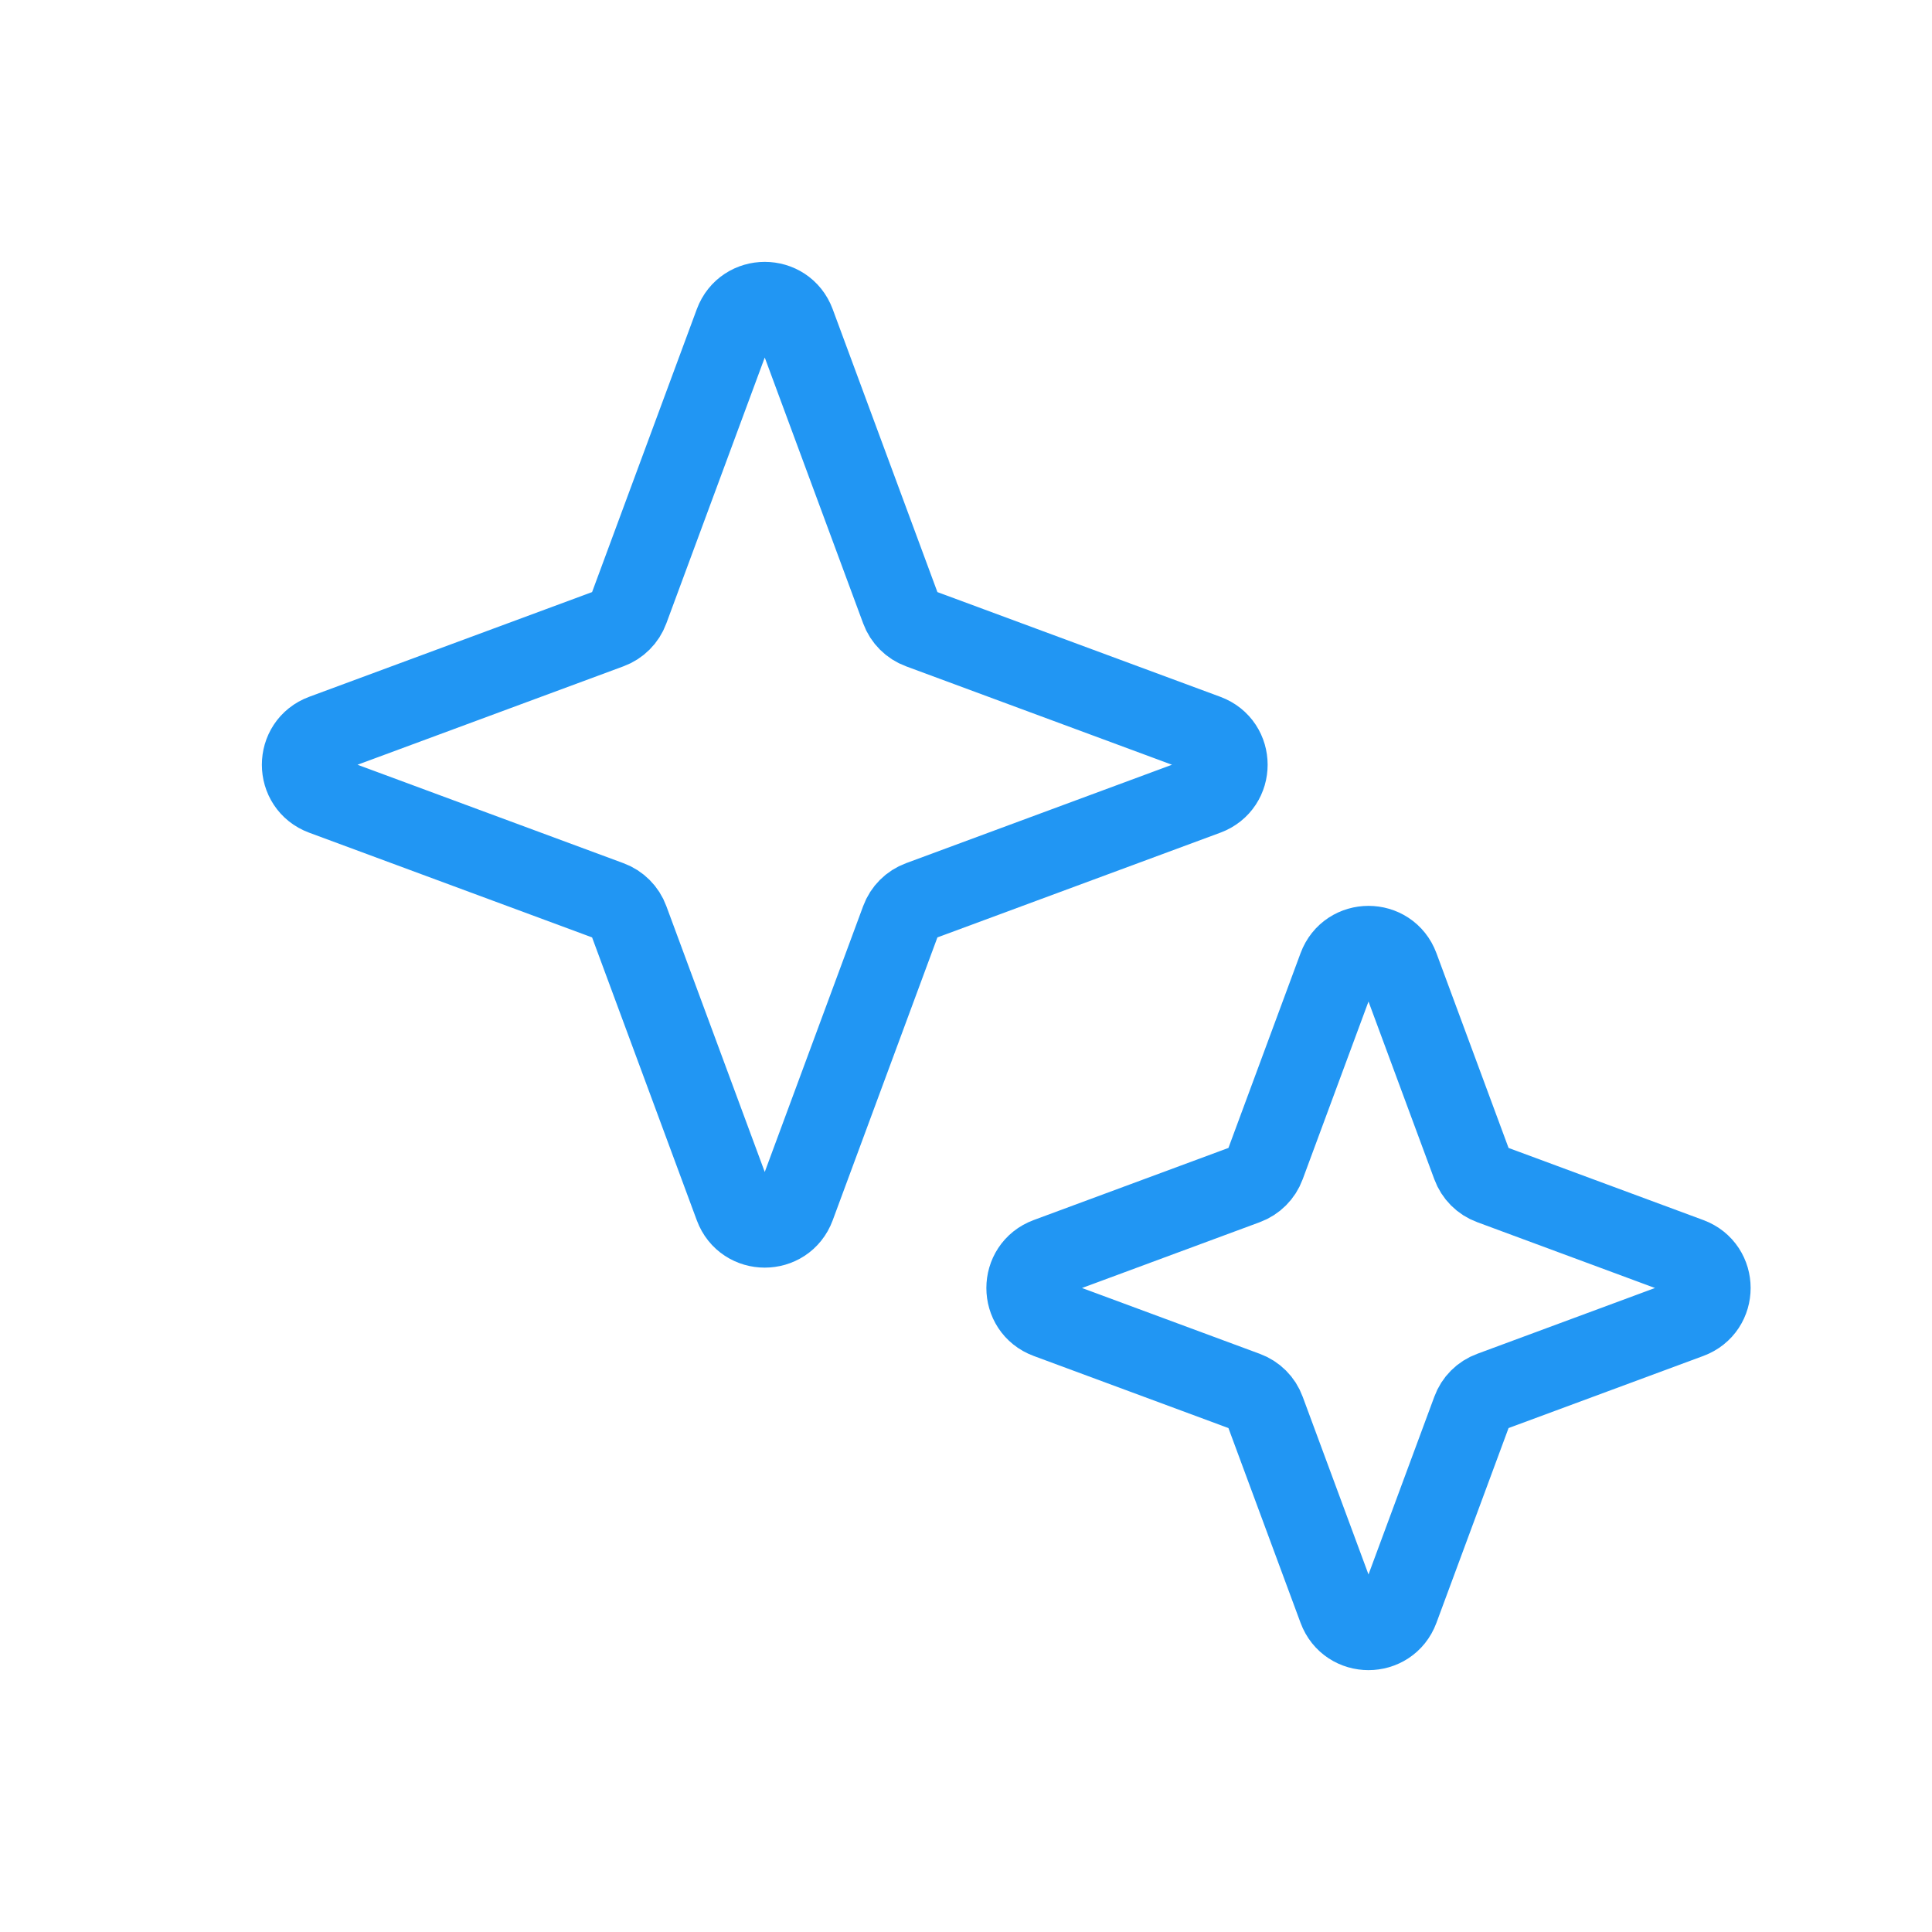<svg width="24" height="24" viewBox="0 0 24 24" fill="none" xmlns="http://www.w3.org/2000/svg">
  <path class="star-left" d="M9.125 4.014C9.254 3.666 9.746 3.666 9.875 4.014L11.192 7.572C11.232 7.681 11.319 7.768 11.428 7.808L14.986 9.125C15.334 9.254 15.334 9.746 14.986 9.875L11.428 11.192C11.319 11.232 11.232 11.319 11.192 11.428L9.875 14.986C9.746 15.334 9.254 15.334 9.125 14.986L7.808 11.428C7.768 11.319 7.681 11.232 7.572 11.192L4.014 9.875C3.666 9.746 3.666 9.254 4.014 9.125L7.572 7.808C7.681 7.768 7.768 7.681 7.808 7.572L9.125 4.014Z" stroke="#2196F3"/>
  <path class="star-right" d="M16.625 12.014C16.754 11.666 17.246 11.666 17.375 12.014L18.287 14.477C18.327 14.586 18.413 14.673 18.523 14.713L20.986 15.625C21.334 15.754 21.334 16.246 20.986 16.375L18.523 17.287C18.413 17.327 18.327 17.413 18.287 17.523L17.375 19.986C17.246 20.334 16.754 20.334 16.625 19.986L15.713 17.523C15.673 17.413 15.586 17.327 15.477 17.287L13.014 16.375C12.666 16.246 12.666 15.754 13.014 15.625L15.477 14.713C15.586 14.673 15.673 14.586 15.713 14.477L16.625 12.014Z" stroke="#2196F3"/>
</svg>